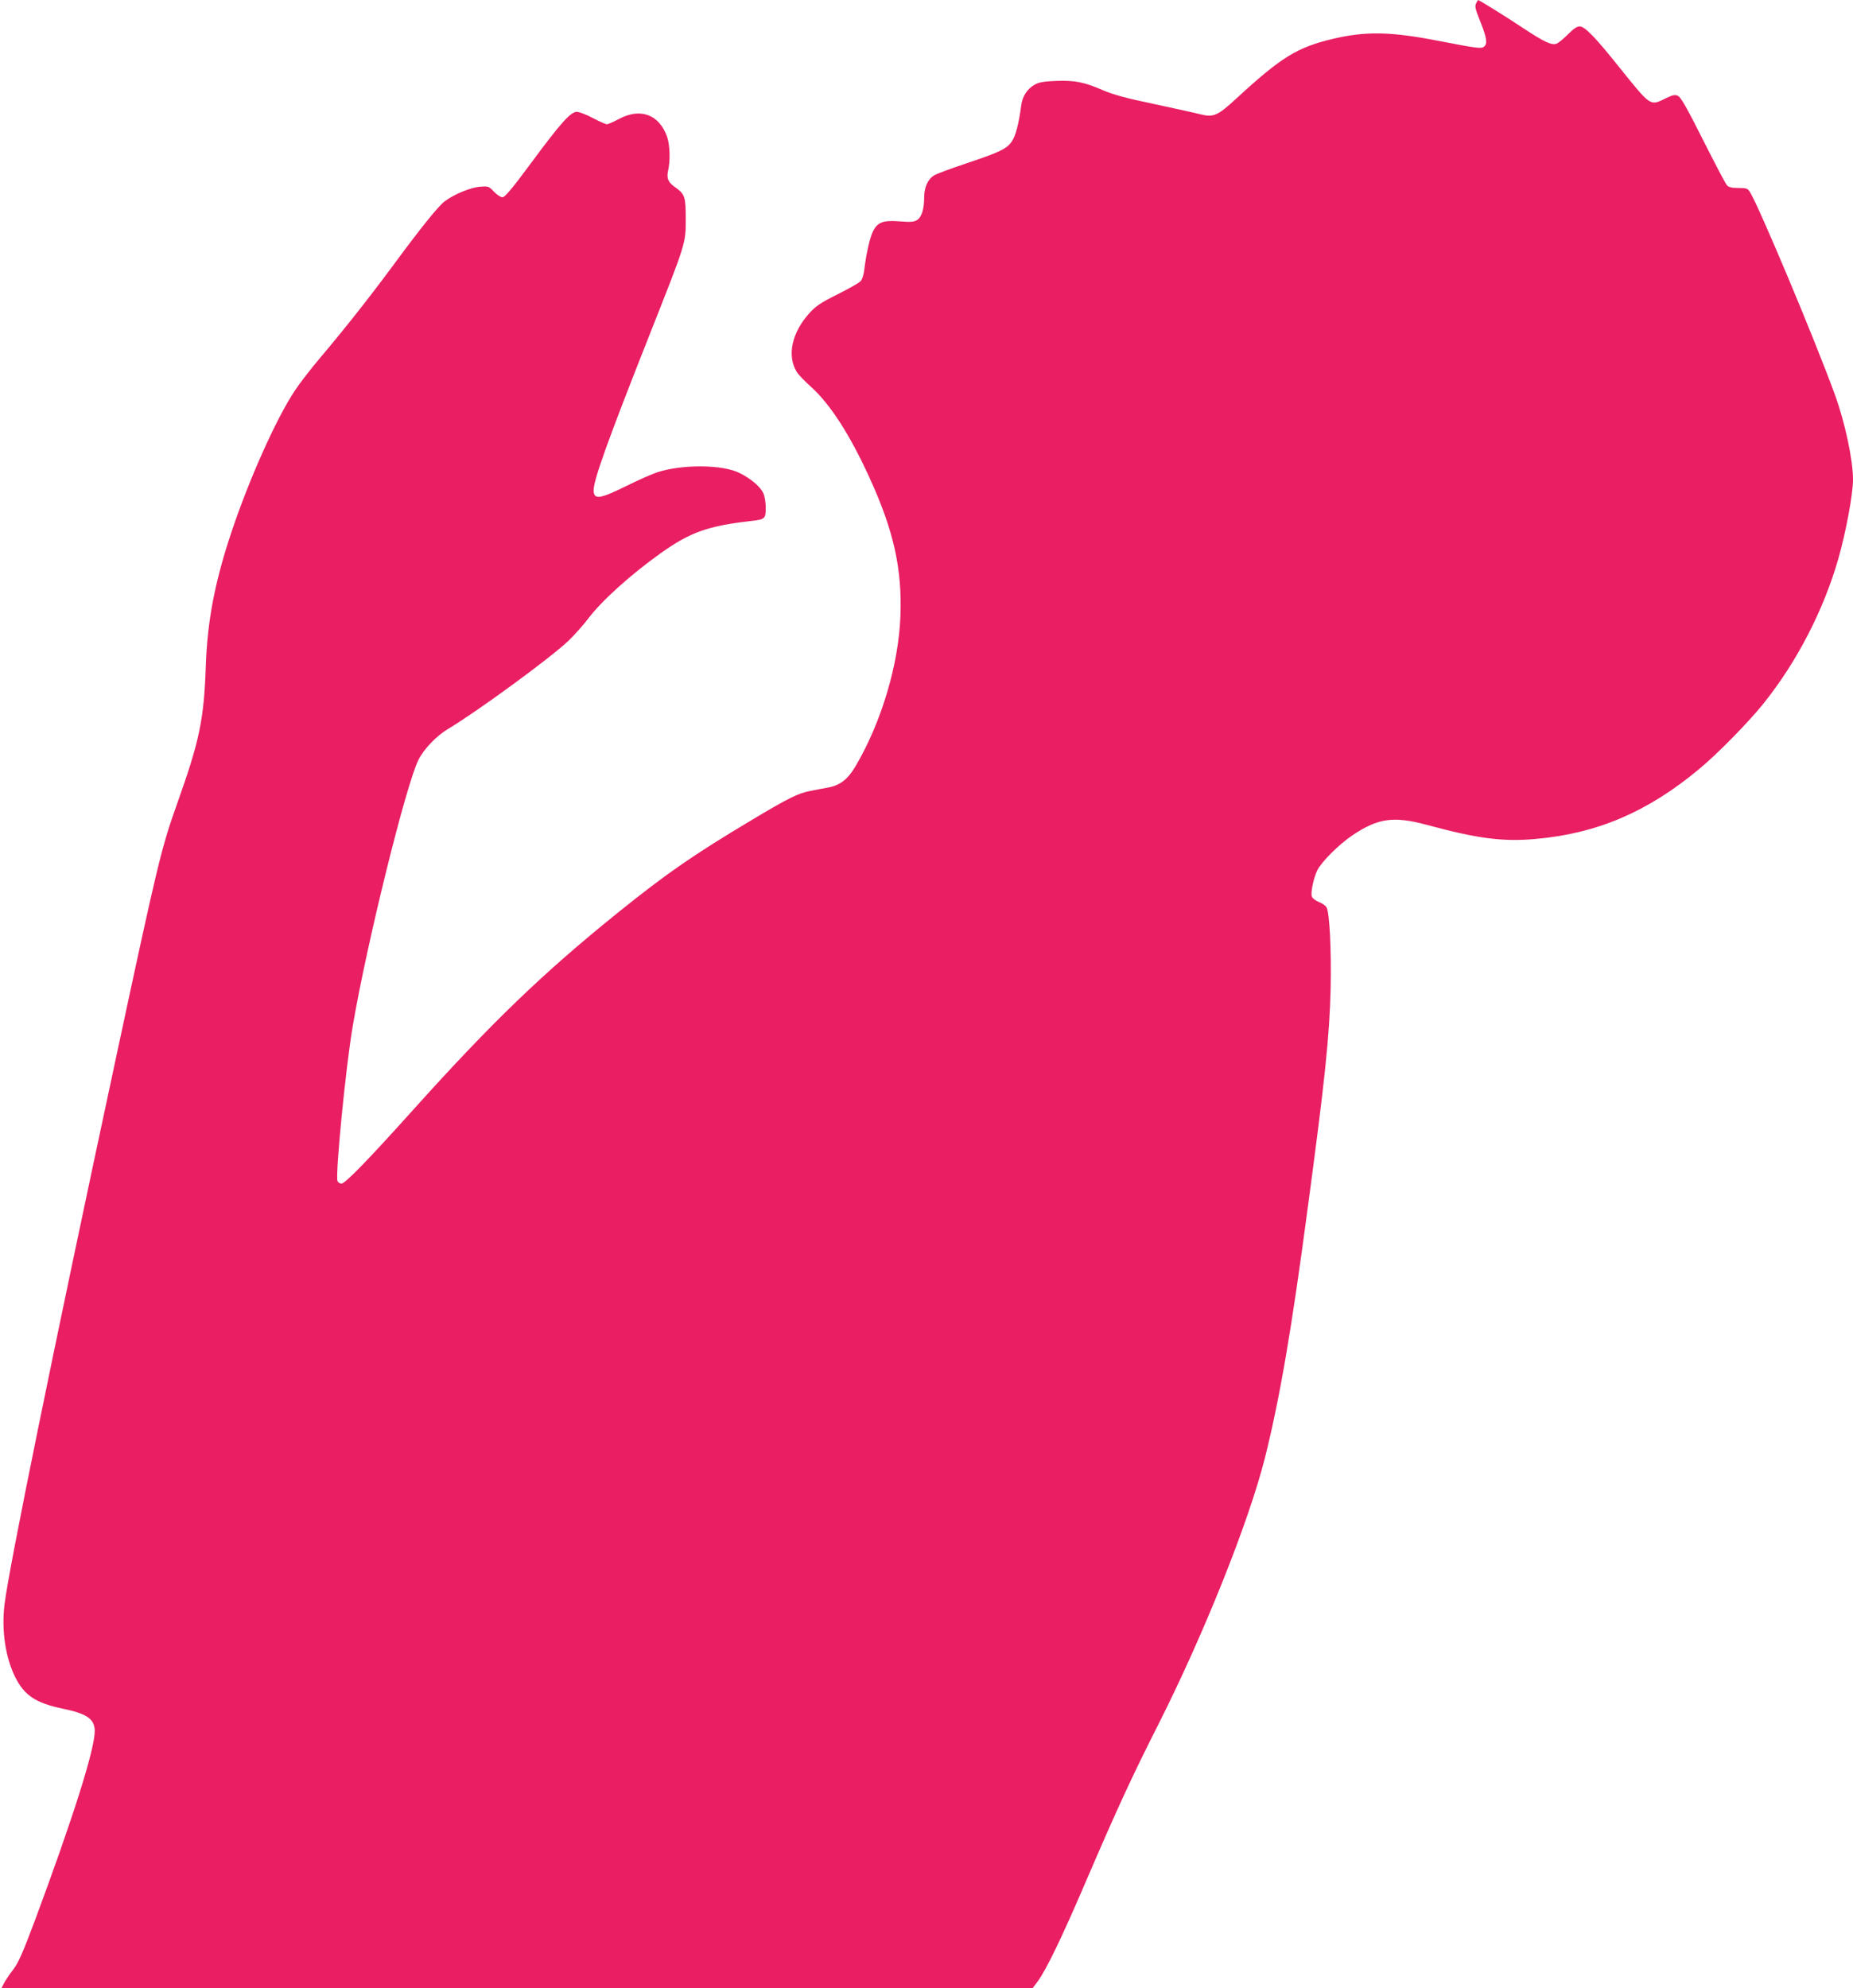 <?xml version="1.0" standalone="no"?>
<!DOCTYPE svg PUBLIC "-//W3C//DTD SVG 20010904//EN"
 "http://www.w3.org/TR/2001/REC-SVG-20010904/DTD/svg10.dtd">
<svg version="1.0" xmlns="http://www.w3.org/2000/svg"
 width="1193pt" height="1280pt" viewBox="0 0 1193 1280"
 preserveAspectRatio="xMidYMid meet">
<g transform="translate(0,1280) scale(0.1,-0.1)"
fill="#e91e63" stroke="none">
<path d="M9503 12777 c-9 -18 -3 -40 28 -117 41 -103 47 -141 24 -160 -18 -15
-46 -11 -289 36 -312 61 -471 64 -684 14 -231 -55 -332 -117 -622 -384 -121
-112 -148 -123 -231 -102 -30 8 -163 37 -297 66 -183 38 -266 61 -333 90 -121
52 -176 63 -300 59 -82 -3 -112 -9 -139 -25 -47 -27 -78 -75 -85 -132 -16
-120 -36 -197 -61 -233 -33 -48 -78 -69 -299 -143 -93 -31 -184 -65 -201 -75
-41 -25 -64 -77 -64 -143 0 -73 -16 -125 -45 -144 -20 -13 -41 -15 -114 -9
-105 8 -140 -5 -170 -63 -20 -39 -44 -145 -56 -244 -3 -32 -14 -66 -23 -77 -9
-11 -76 -49 -148 -85 -109 -54 -141 -76 -182 -121 -114 -125 -147 -275 -82
-380 10 -17 52 -60 92 -96 123 -111 249 -306 375 -582 157 -342 212 -590 200
-896 -12 -310 -122 -679 -286 -959 -51 -88 -100 -127 -179 -142 -31 -6 -83
-15 -115 -22 -79 -15 -138 -44 -387 -193 -366 -219 -537 -337 -850 -589 -484
-390 -815 -709 -1320 -1271 -293 -326 -438 -475 -462 -475 -10 0 -22 8 -25 17
-15 39 53 735 98 997 90 531 344 1559 424 1716 34 68 117 154 188 196 192 115
662 459 776 568 41 39 97 103 126 141 87 116 274 285 472 426 188 133 300 173
578 205 90 10 95 14 95 85 0 36 -7 75 -16 95 -20 42 -80 93 -153 129 -109 55
-369 57 -531 4 -33 -11 -124 -51 -202 -90 -163 -80 -201 -86 -206 -33 -6 60
84 311 366 1024 229 579 227 572 227 731 0 142 -6 159 -66 202 -48 33 -59 59
-47 112 14 60 11 164 -7 214 -50 143 -171 189 -308 116 -36 -19 -72 -35 -80
-35 -7 0 -48 18 -90 40 -41 22 -88 40 -103 40 -40 0 -103 -70 -296 -331 -120
-163 -168 -219 -183 -219 -11 0 -36 16 -55 36 -32 35 -36 36 -89 32 -60 -4
-170 -50 -228 -94 -42 -32 -155 -172 -333 -414 -154 -208 -306 -401 -470 -595
-56 -66 -129 -160 -162 -210 -120 -181 -294 -569 -409 -914 -106 -318 -154
-568 -164 -861 -12 -345 -41 -481 -185 -885 -101 -283 -125 -383 -390 -1620
-411 -1917 -690 -3286 -721 -3535 -20 -166 6 -342 70 -469 59 -117 133 -165
304 -201 157 -32 207 -67 207 -145 0 -117 -139 -556 -382 -1210 -82 -219 -109
-280 -143 -325 -24 -30 -50 -70 -59 -87 l-17 -33 3320 0 3319 0 35 47 c55 76
155 283 305 633 205 477 299 681 468 1015 294 582 584 1307 688 1720 95 380
171 821 275 1605 113 841 141 1115 148 1420 5 246 -7 482 -26 518 -6 11 -28
27 -50 35 -22 9 -42 25 -45 35 -9 26 11 119 35 169 27 55 142 170 230 228 162
108 262 122 474 65 328 -89 490 -110 702 -91 395 35 719 173 1050 448 118 97
321 304 416 423 216 269 387 601 482 931 49 171 95 417 95 512 0 125 -51 365
-115 542 -128 353 -494 1225 -550 1311 -13 21 -23 24 -74 24 -43 0 -62 5 -73
18 -9 9 -77 140 -153 290 -104 207 -143 276 -162 285 -20 9 -33 6 -79 -16
-101 -50 -94 -54 -294 194 -160 201 -227 269 -260 269 -18 0 -41 -16 -75 -51
-28 -28 -61 -55 -73 -60 -32 -12 -79 10 -217 101 -103 69 -282 180 -289 180
-1 0 -7 -10 -13 -23z"/>
</g>
</svg>
